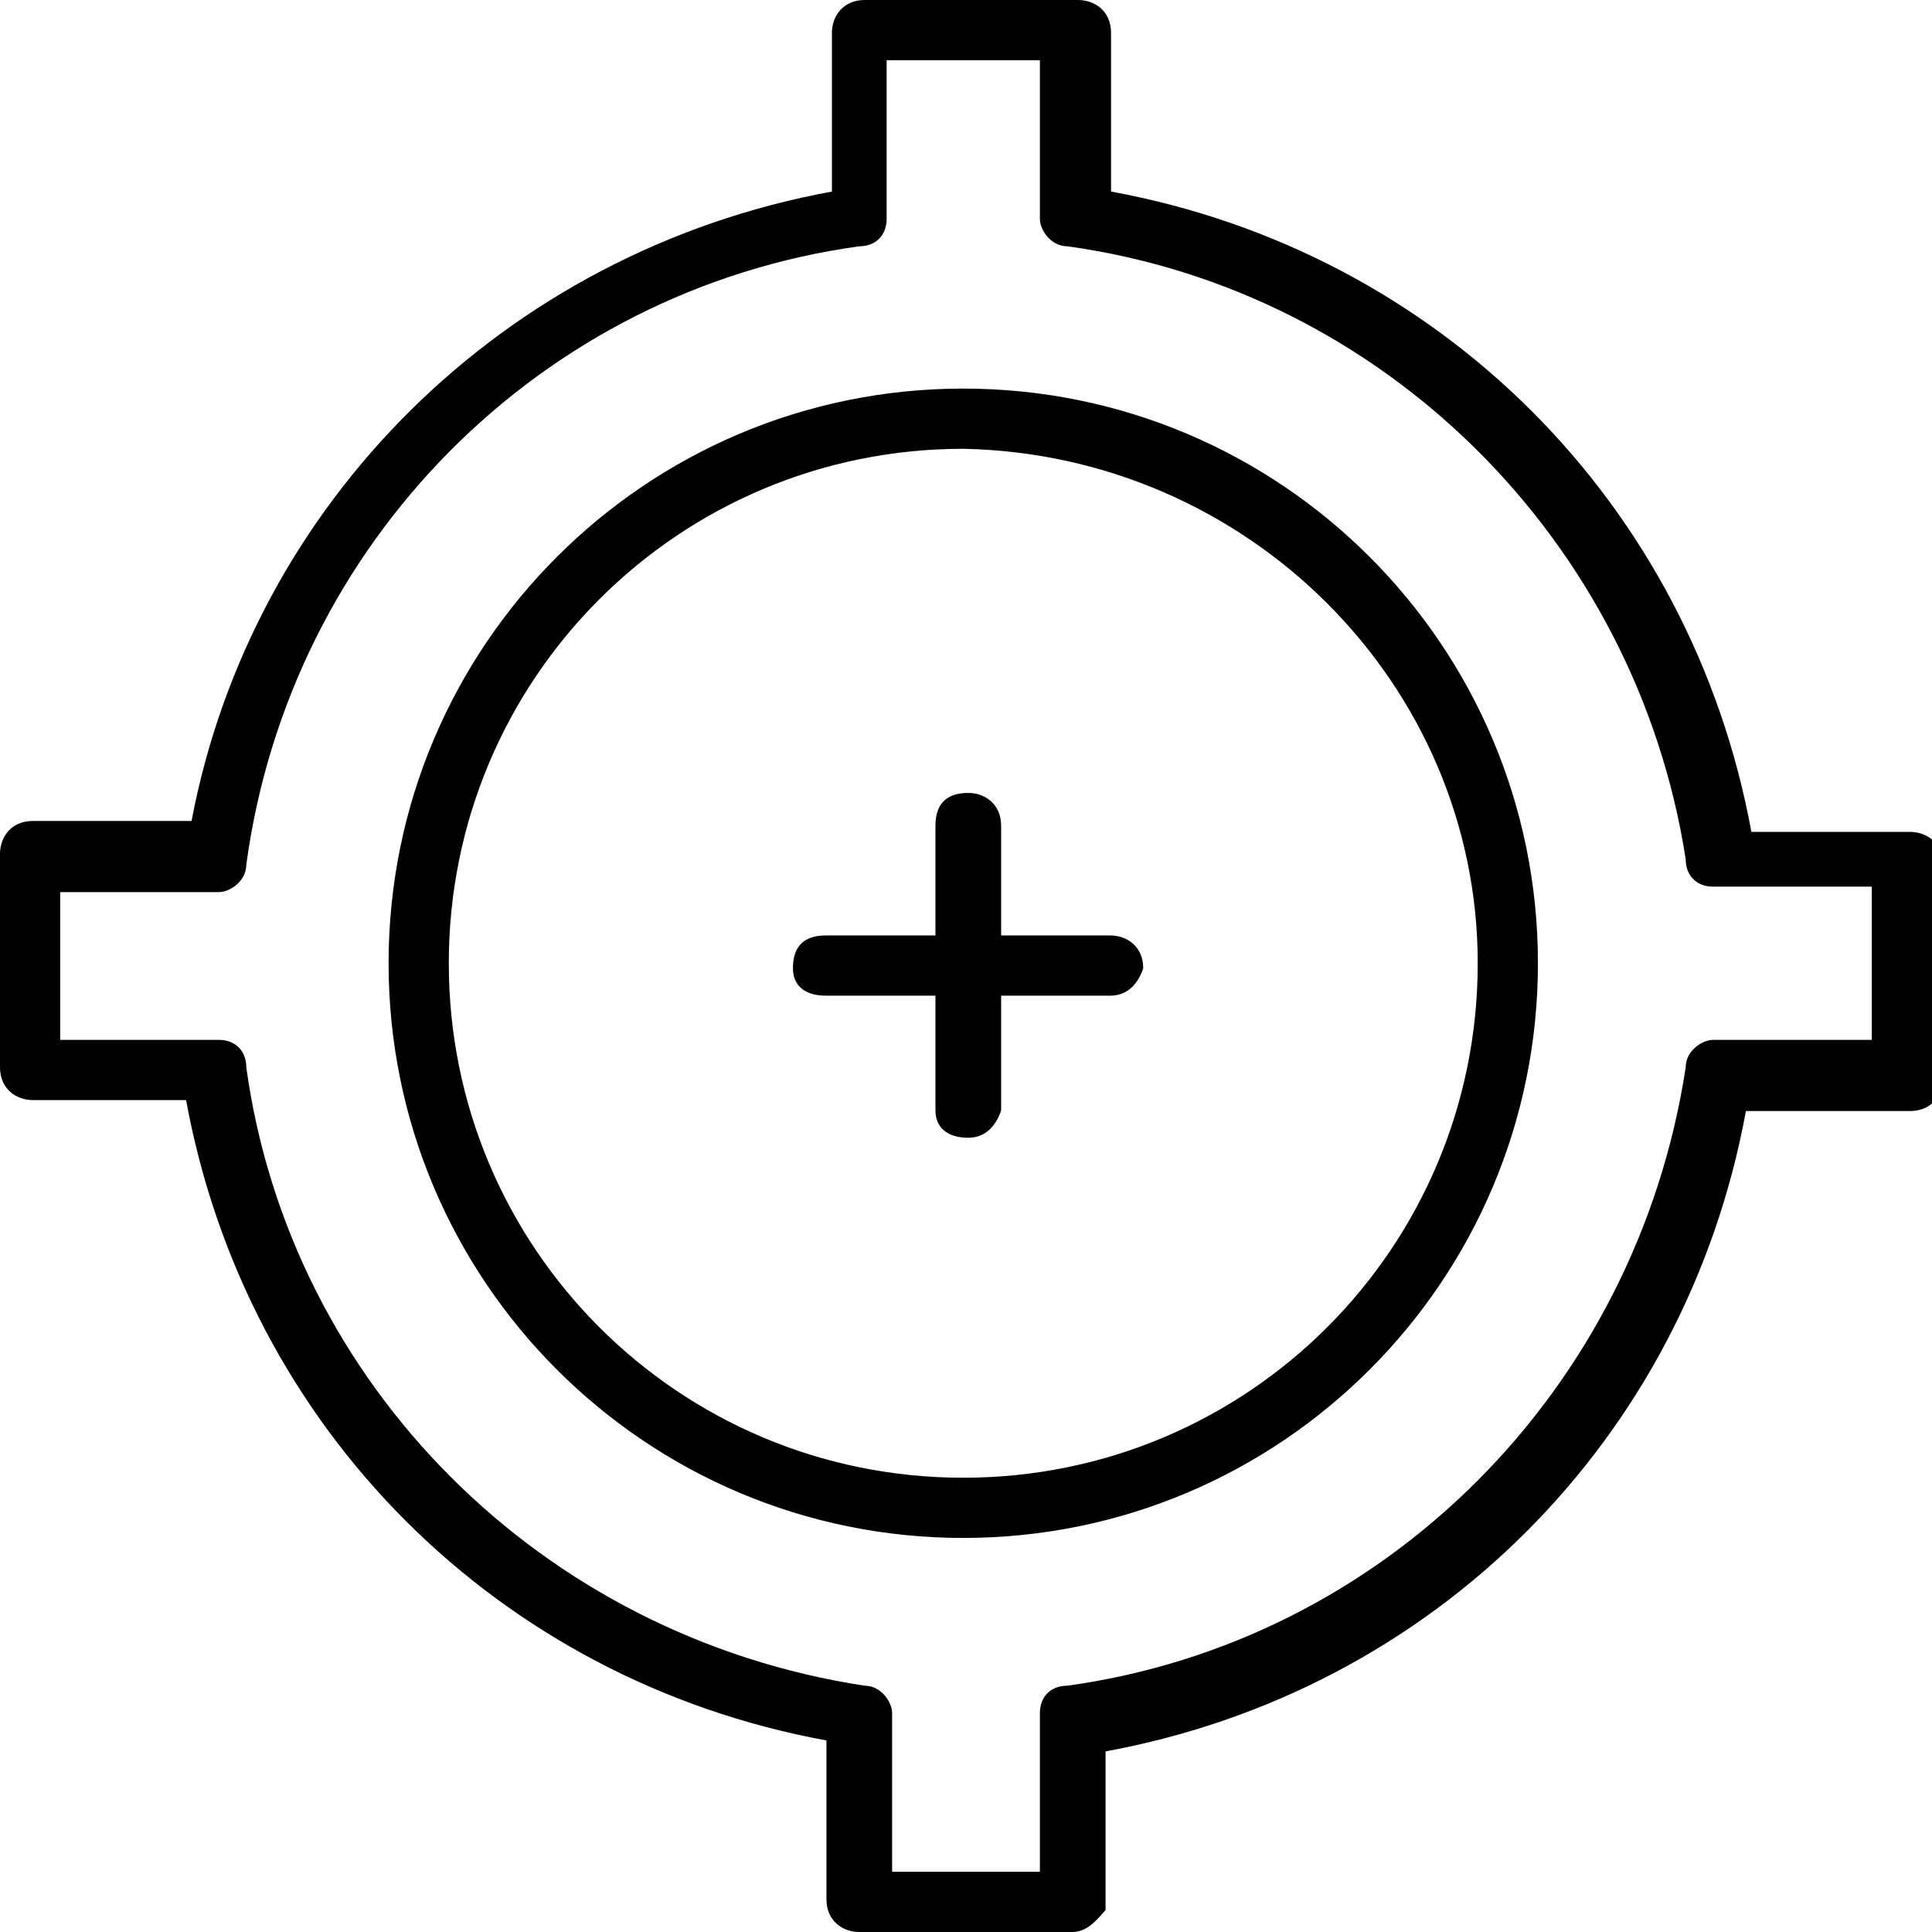 <?xml version="1.0" encoding="utf-8"?>
<!-- Generator: Adobe Illustrator 24.0.3, SVG Export Plug-In . SVG Version: 6.00 Build 0)  -->
<svg version="1.1" id="Layer_1" xmlns="http://www.w3.org/2000/svg" xmlns:xlink="http://www.w3.org/1999/xlink" x="0px" y="0px"
	 viewBox="0 0 35.3 35.3" style="enable-background:new 0 0 35.3 35.3;" xml:space="preserve">
<g id="Group_4169" transform="translate(-4 -4)">
	<g id="Group_4166" transform="translate(21.092 18.488)">
		<path id="Path_1103" d="M0.6,6.3C0.2,6.3,0,6.1,0,5.8V0.6C0,0.2,0.2,0,0.6,0c0.3,0,0.6,0.2,0.6,0.6v5.2C1.1,6.1,0.9,6.3,0.6,6.3z"
			/>
	</g>
	<g id="Group_4167" transform="translate(18.488 21.092)">
		<path id="Path_1104" d="M5.8,1.1H0.6C0.2,1.1,0,0.9,0,0.6C0,0.2,0.2,0,0.6,0h5.2c0.3,0,0.6,0.2,0.6,0.6C6.3,0.9,6.1,1.1,5.8,1.1
			L5.8,1.1z"/>
	</g>
	<g id="Group_4168" transform="translate(4 4)">
		<path id="Path_1105" d="M19.6,35.3h-3.9c-0.3,0-0.6-0.2-0.6-0.6v-2.9c-6-1.1-10.6-5.7-11.7-11.7H0.6c-0.3,0-0.6-0.2-0.6-0.6v-3.9
			c0-0.3,0.2-0.6,0.6-0.6h2.9C4.6,9.2,9.2,4.6,15.2,3.5V0.6c0-0.3,0.2-0.6,0.6-0.6h3.9c0.3,0,0.6,0.2,0.6,0.6v2.9
			c6,1.1,10.6,5.7,11.7,11.7h2.9c0.3,0,0.6,0.2,0.6,0.6v3.9c0,0.3-0.2,0.6-0.6,0.6h-3c-1.1,6-5.7,10.6-11.7,11.7v2.9
			C20.1,35,19.9,35.3,19.6,35.3z M16.3,34.2H19v-2.9c0-0.3,0.2-0.5,0.5-0.5c5.8-0.8,10.4-5.4,11.3-11.3c0-0.3,0.3-0.5,0.5-0.5h2.9
			v-2.8h-2.9c-0.3,0-0.5-0.2-0.5-0.5C29.9,9.9,25.3,5.3,19.5,4.5C19.2,4.5,19,4.2,19,4V1.1h-2.8V4c0,0.3-0.2,0.5-0.5,0.5
			C9.9,5.3,5.3,9.9,4.5,15.8c0,0.3-0.3,0.5-0.5,0.5H1.1V19H4c0.3,0,0.5,0.2,0.5,0.5c0.8,5.8,5.4,10.4,11.3,11.3
			c0.3,0,0.5,0.3,0.5,0.5L16.3,34.2L16.3,34.2z M17.6,28.1c-5.8,0-10.5-4.7-10.5-10.5S11.8,7.1,17.6,7.1s10.5,4.7,10.5,10.5v0
			C28.1,23.4,23.4,28.1,17.6,28.1L17.6,28.1z M17.6,8.2c-5.2,0-9.4,4.2-9.4,9.4s4.2,9.4,9.4,9.4s9.4-4.2,9.4-9.4l0,0
			C27,12.5,22.8,8.3,17.6,8.2L17.6,8.2z"/>
	</g>
</g>
</svg>
